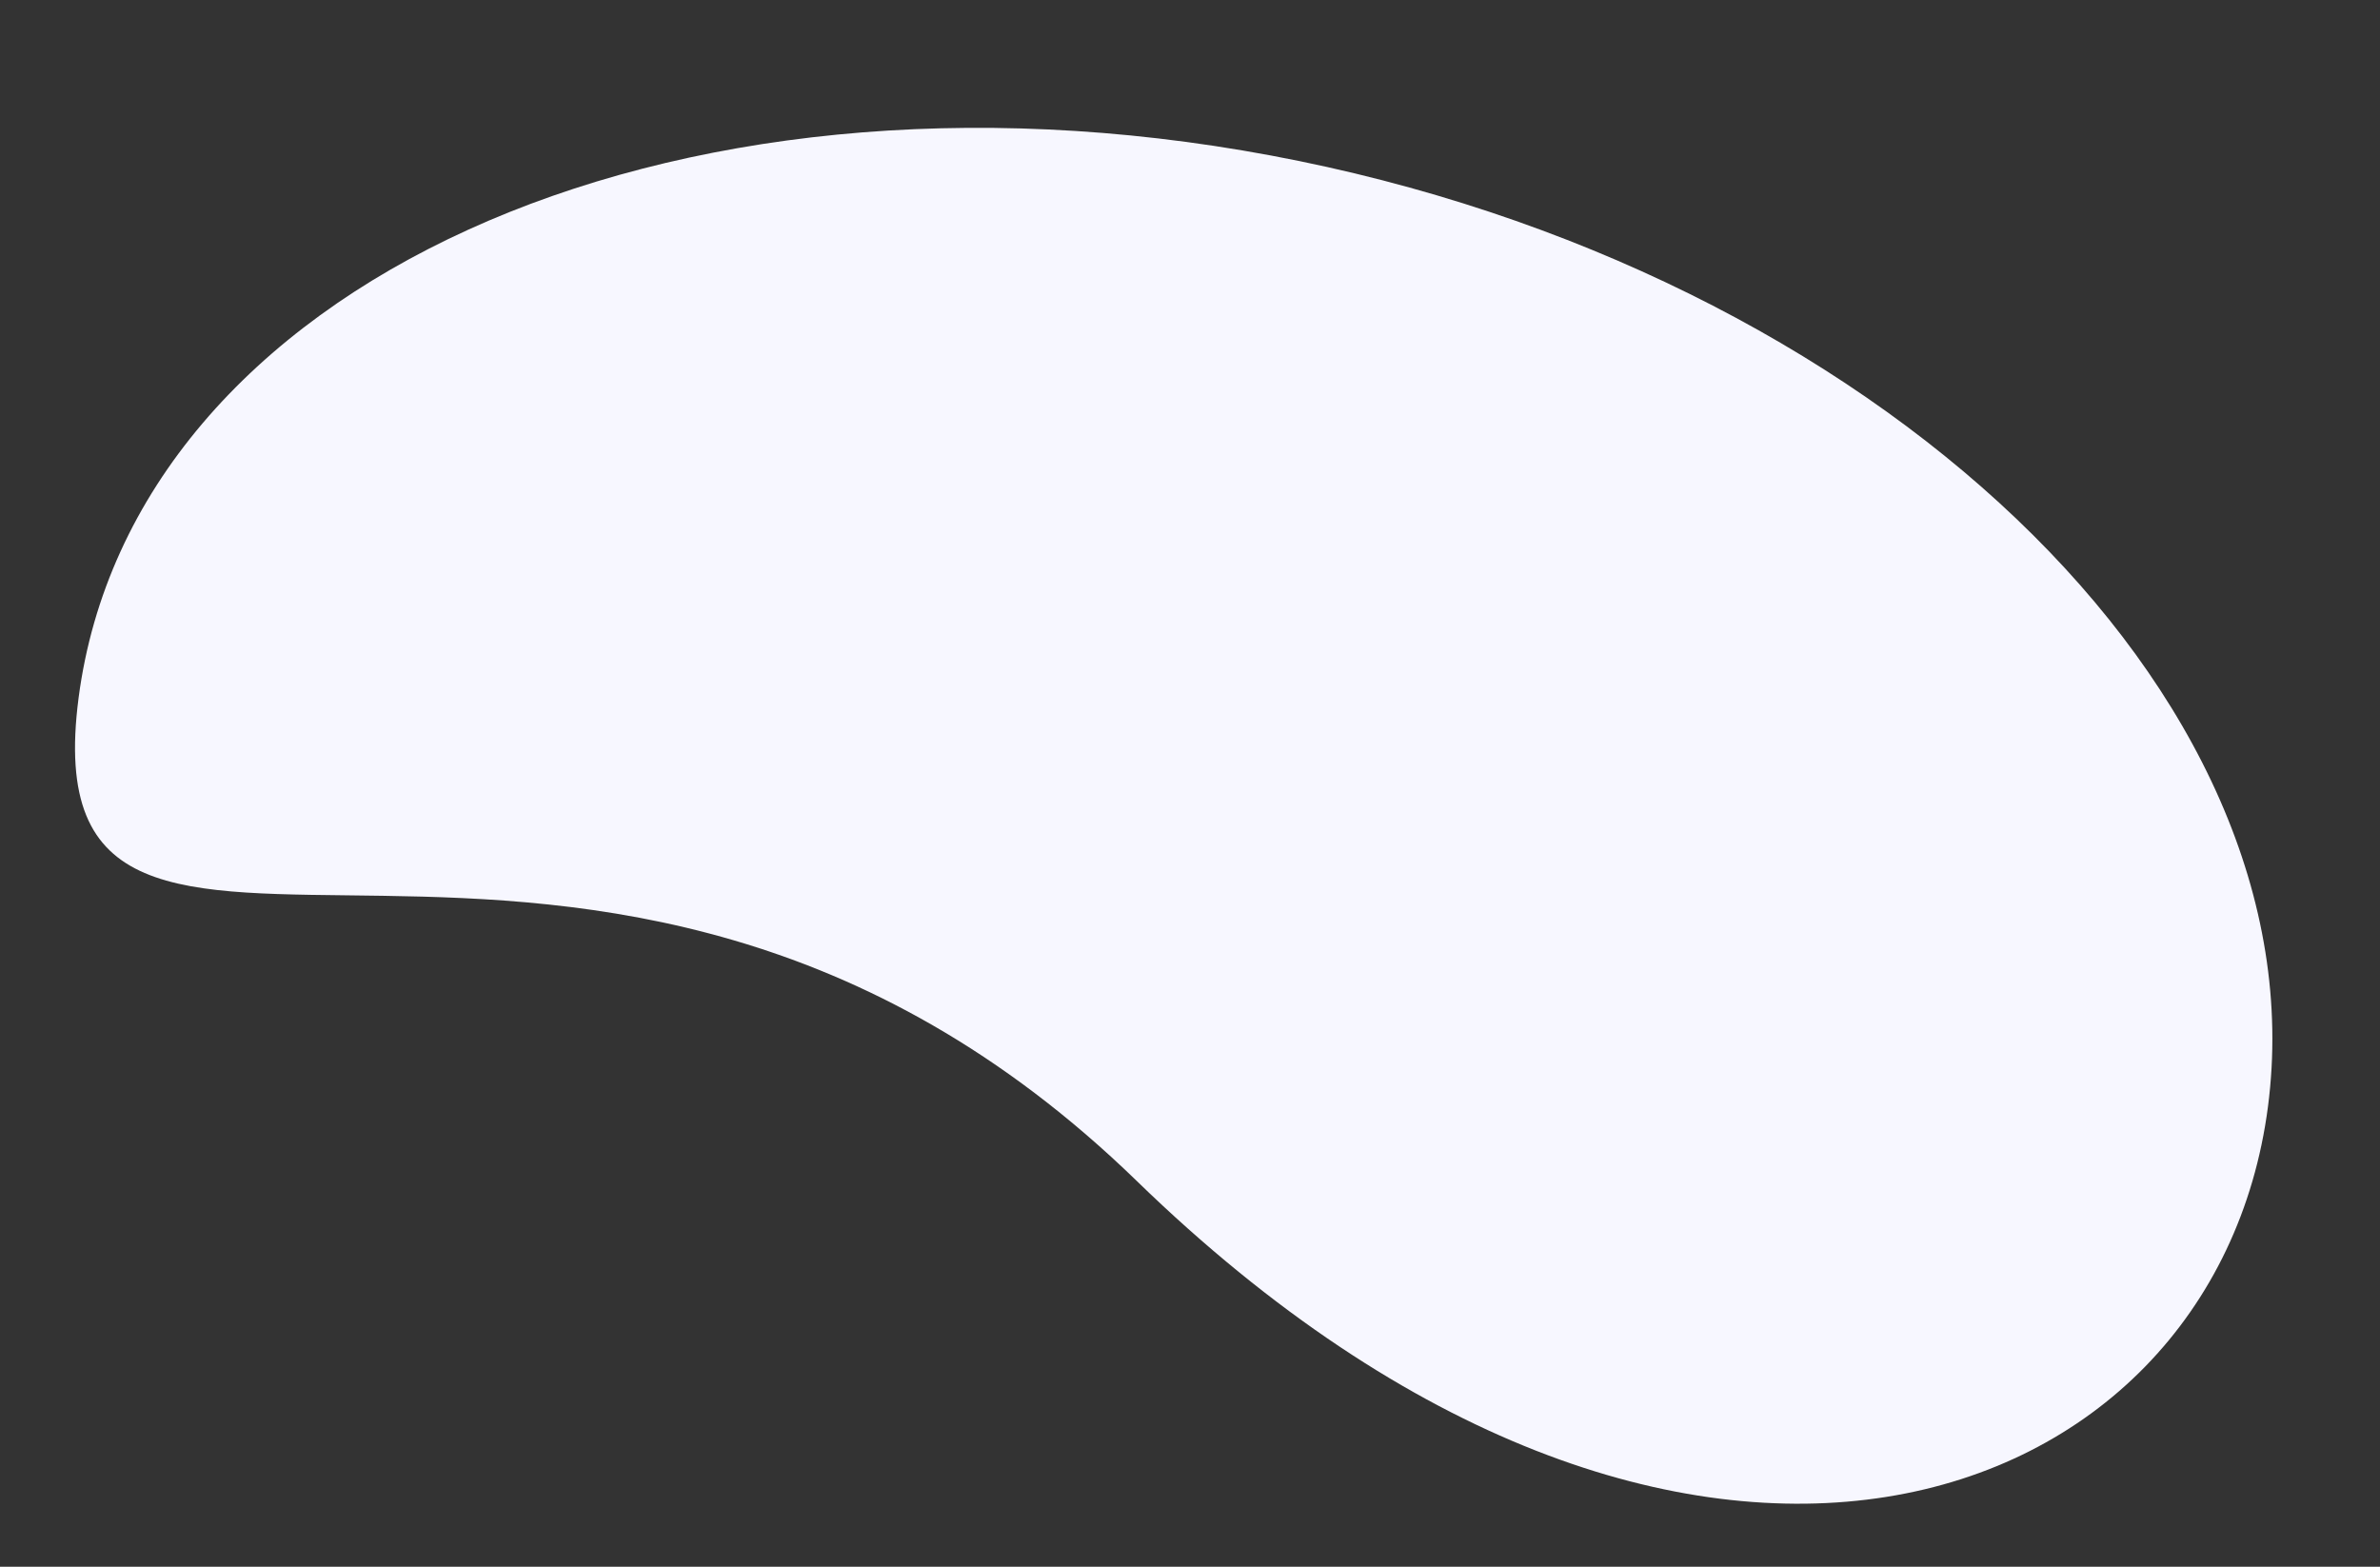 <svg xmlns="http://www.w3.org/2000/svg" width="387.695" height="255.215"><rect width="100%" height="100%" fill="#333333" stroke="none"/><path data-name="Tracé 342" d="M185.19 192.39c88.702 86.153 175.473 55.079 184.254-12.11S305.506 43.719 207.023 25.33 21.586 46.496 12.802 113.682s83.687-7.445 172.389 78.708Z" fill="#f7f7ff"/></svg>